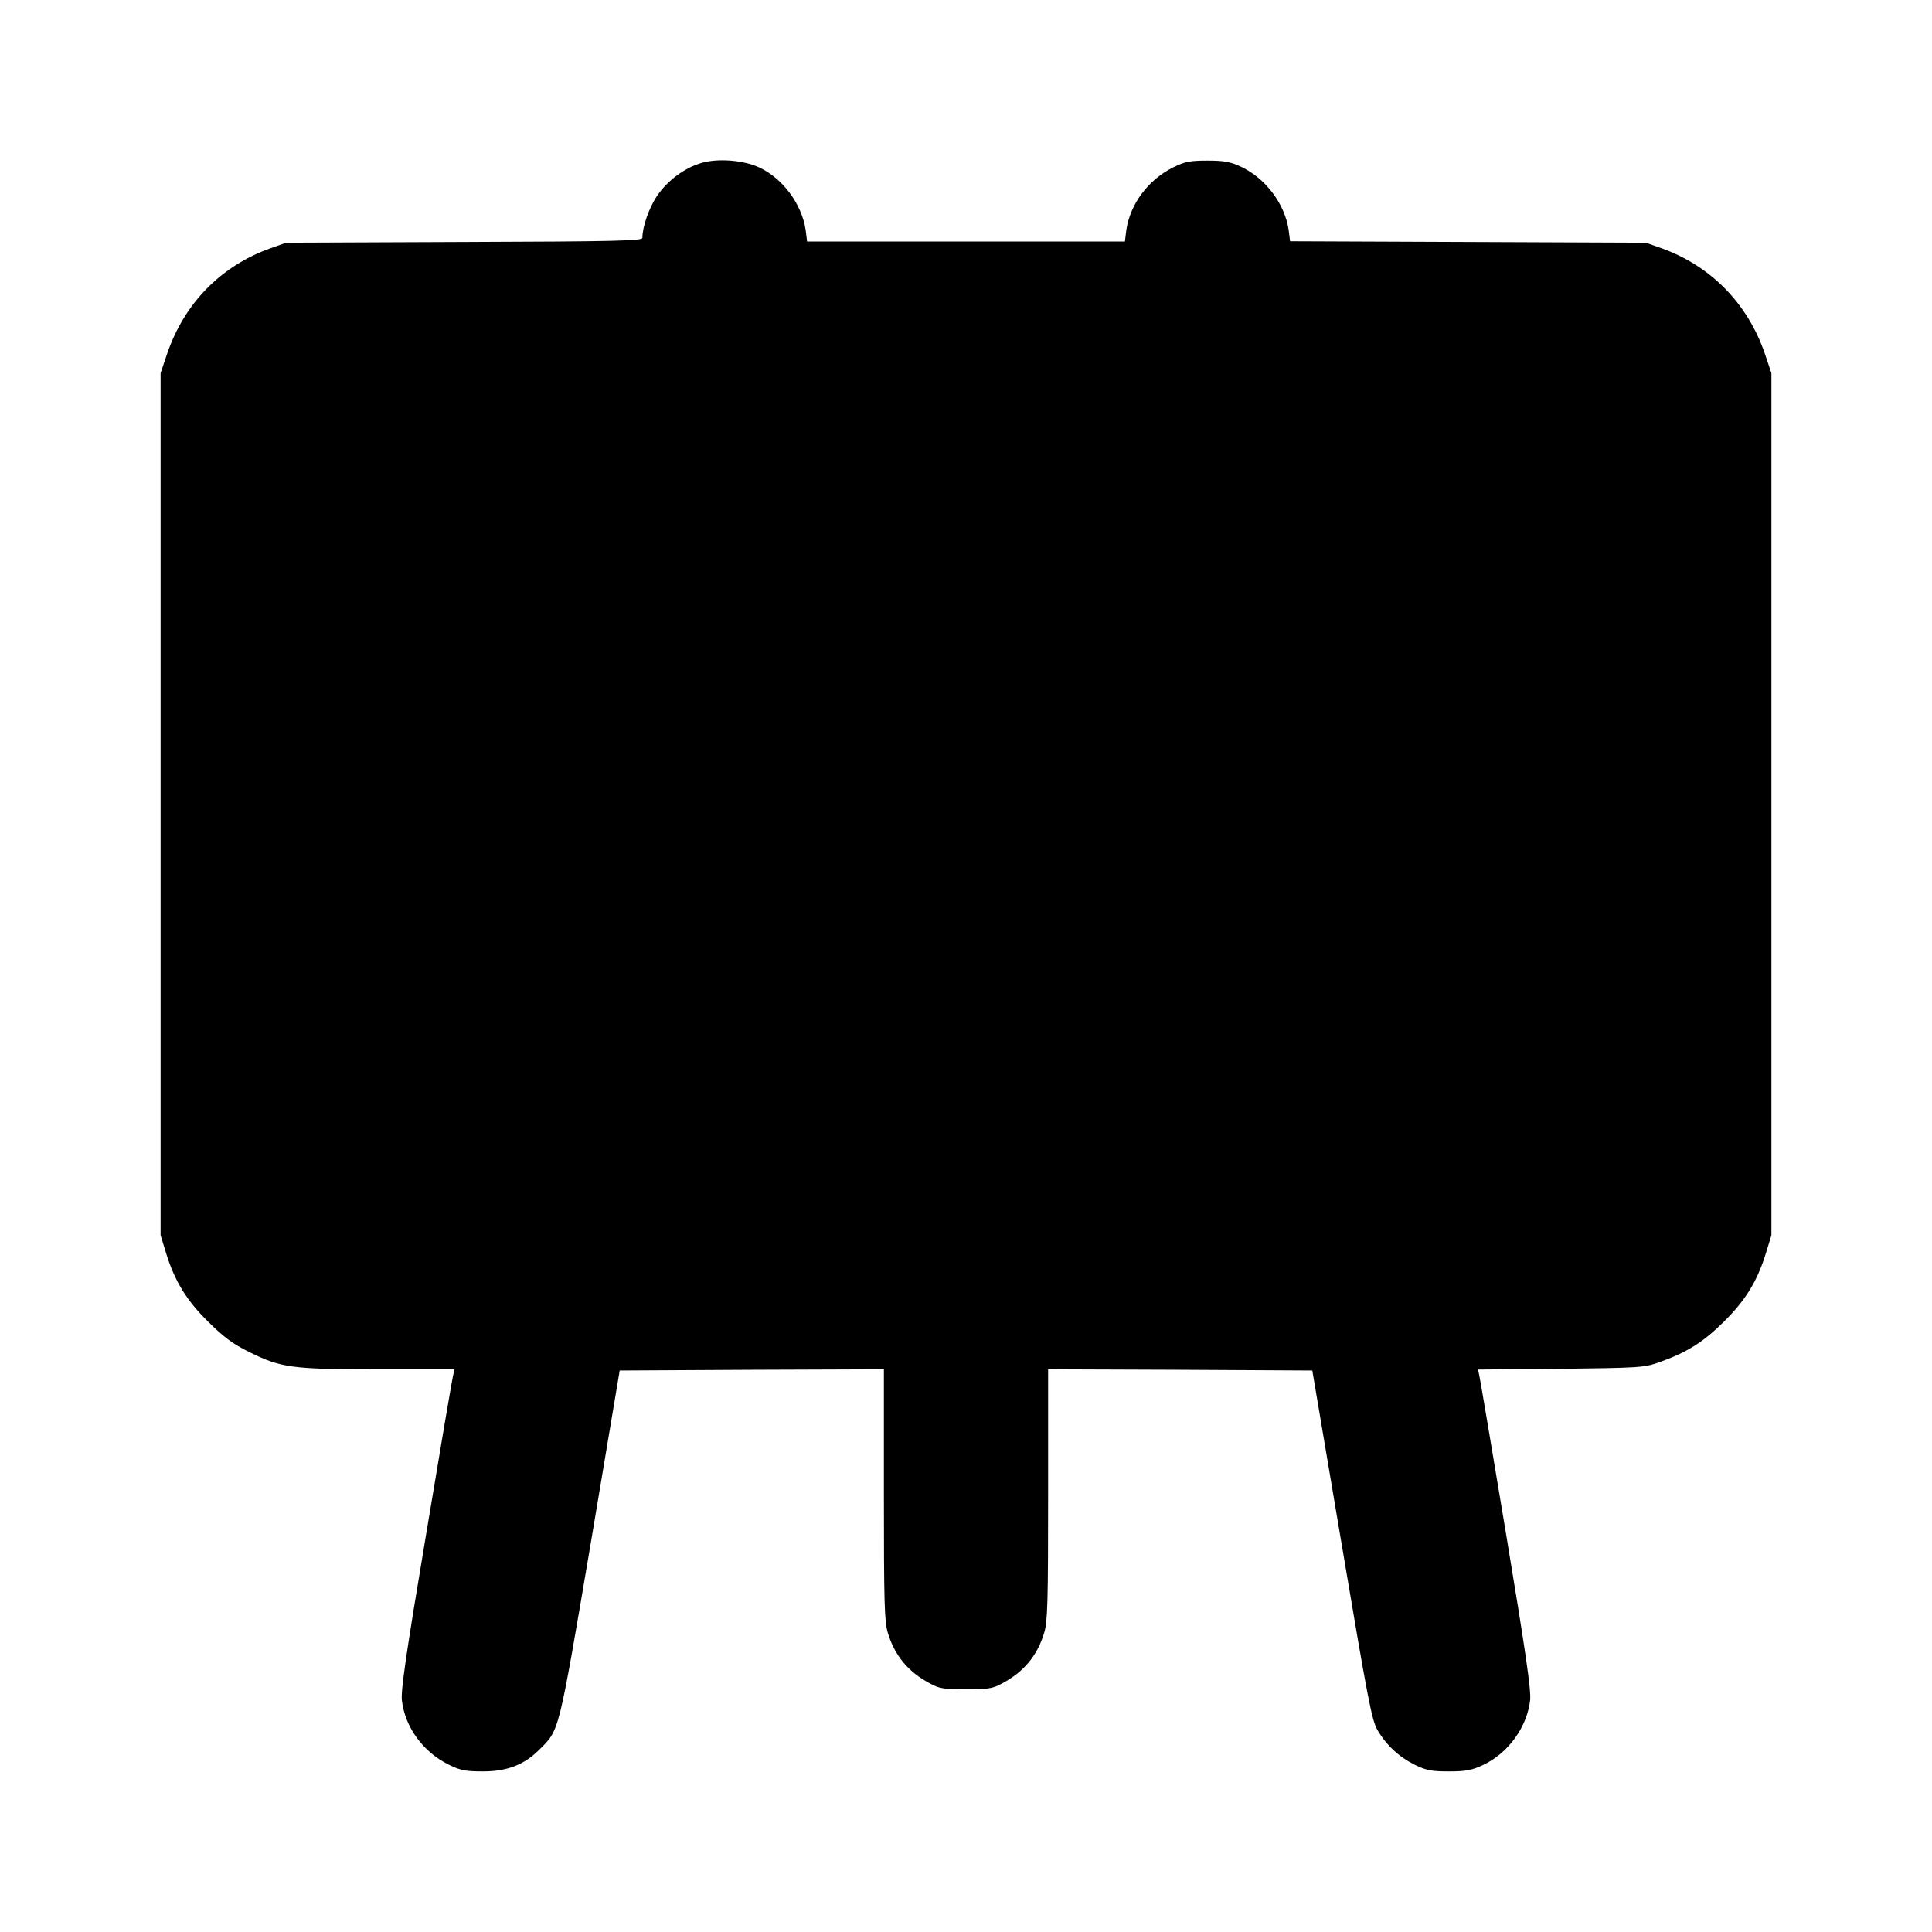 <?xml version="1.0" encoding="UTF-8" standalone="yes"?>
<svg version="1.0" xmlns="http://www.w3.org/2000/svg" width="800px" height="800px" viewBox="0 0 800 800" preserveAspectRatio="xMidYMid meet">
  <g transform="translate(0,800) scale(0.1,-0.1)" fill="#000000" stroke="none">
    <path d="M2907 7326 c-71 -20 -143 -73 -187 -138 -33 -50 -60 -127 -60 -173 0
-12 -108 -15 -737 -17 l-738 -3 -65 -23 c-205 -73 -357 -228 -428 -437 l-27
-80 0 -1785 0 -1785 23 -75 c36 -116 85 -196 176 -285 63 -62 100 -90 167
-123 133 -66 177 -72 538 -72 l313 0 -5 -22 c-4 -13 -54 -309 -112 -658 -84
-500 -105 -647 -101 -690 13 -112 87 -214 194 -267 49 -24 69 -28 142 -28 99
0 170 27 232 89 85 84 79 59 213 849 l121 722 547 3 547 2 0 -518 c0 -444 2
-526 16 -572 28 -95 85 -164 177 -212 36 -20 57 -23 147 -23 90 0 111 3 147
23 92 48 149 117 177 212 14 46 16 128 16 572 l0 518 547 -2 547 -3 122 -722
c108 -641 124 -726 148 -767 37 -63 89 -111 155 -144 48 -23 68 -27 141 -27
70 0 95 5 140 26 105 49 183 157 196 269 4 43 -17 190 -100 690 -58 349 -108
645 -111 657 l-5 22 342 3 c327 4 346 5 408 27 113 40 181 82 266 166 91 89
140 169 176 285 l23 75 0 1785 0 1785 -27 80 c-71 208 -224 364 -428 437 l-65
23 -736 3 -737 3 -6 47 c-16 108 -95 213 -196 261 -45 21 -70 26 -140 26 -73
0 -93 -4 -142 -28 -103 -51 -178 -151 -194 -259 l-6 -48 -658 0 -658 0 -6 48
c-16 107 -95 214 -193 259 -65 30 -169 38 -236 19z"/>
  </g>
</svg>